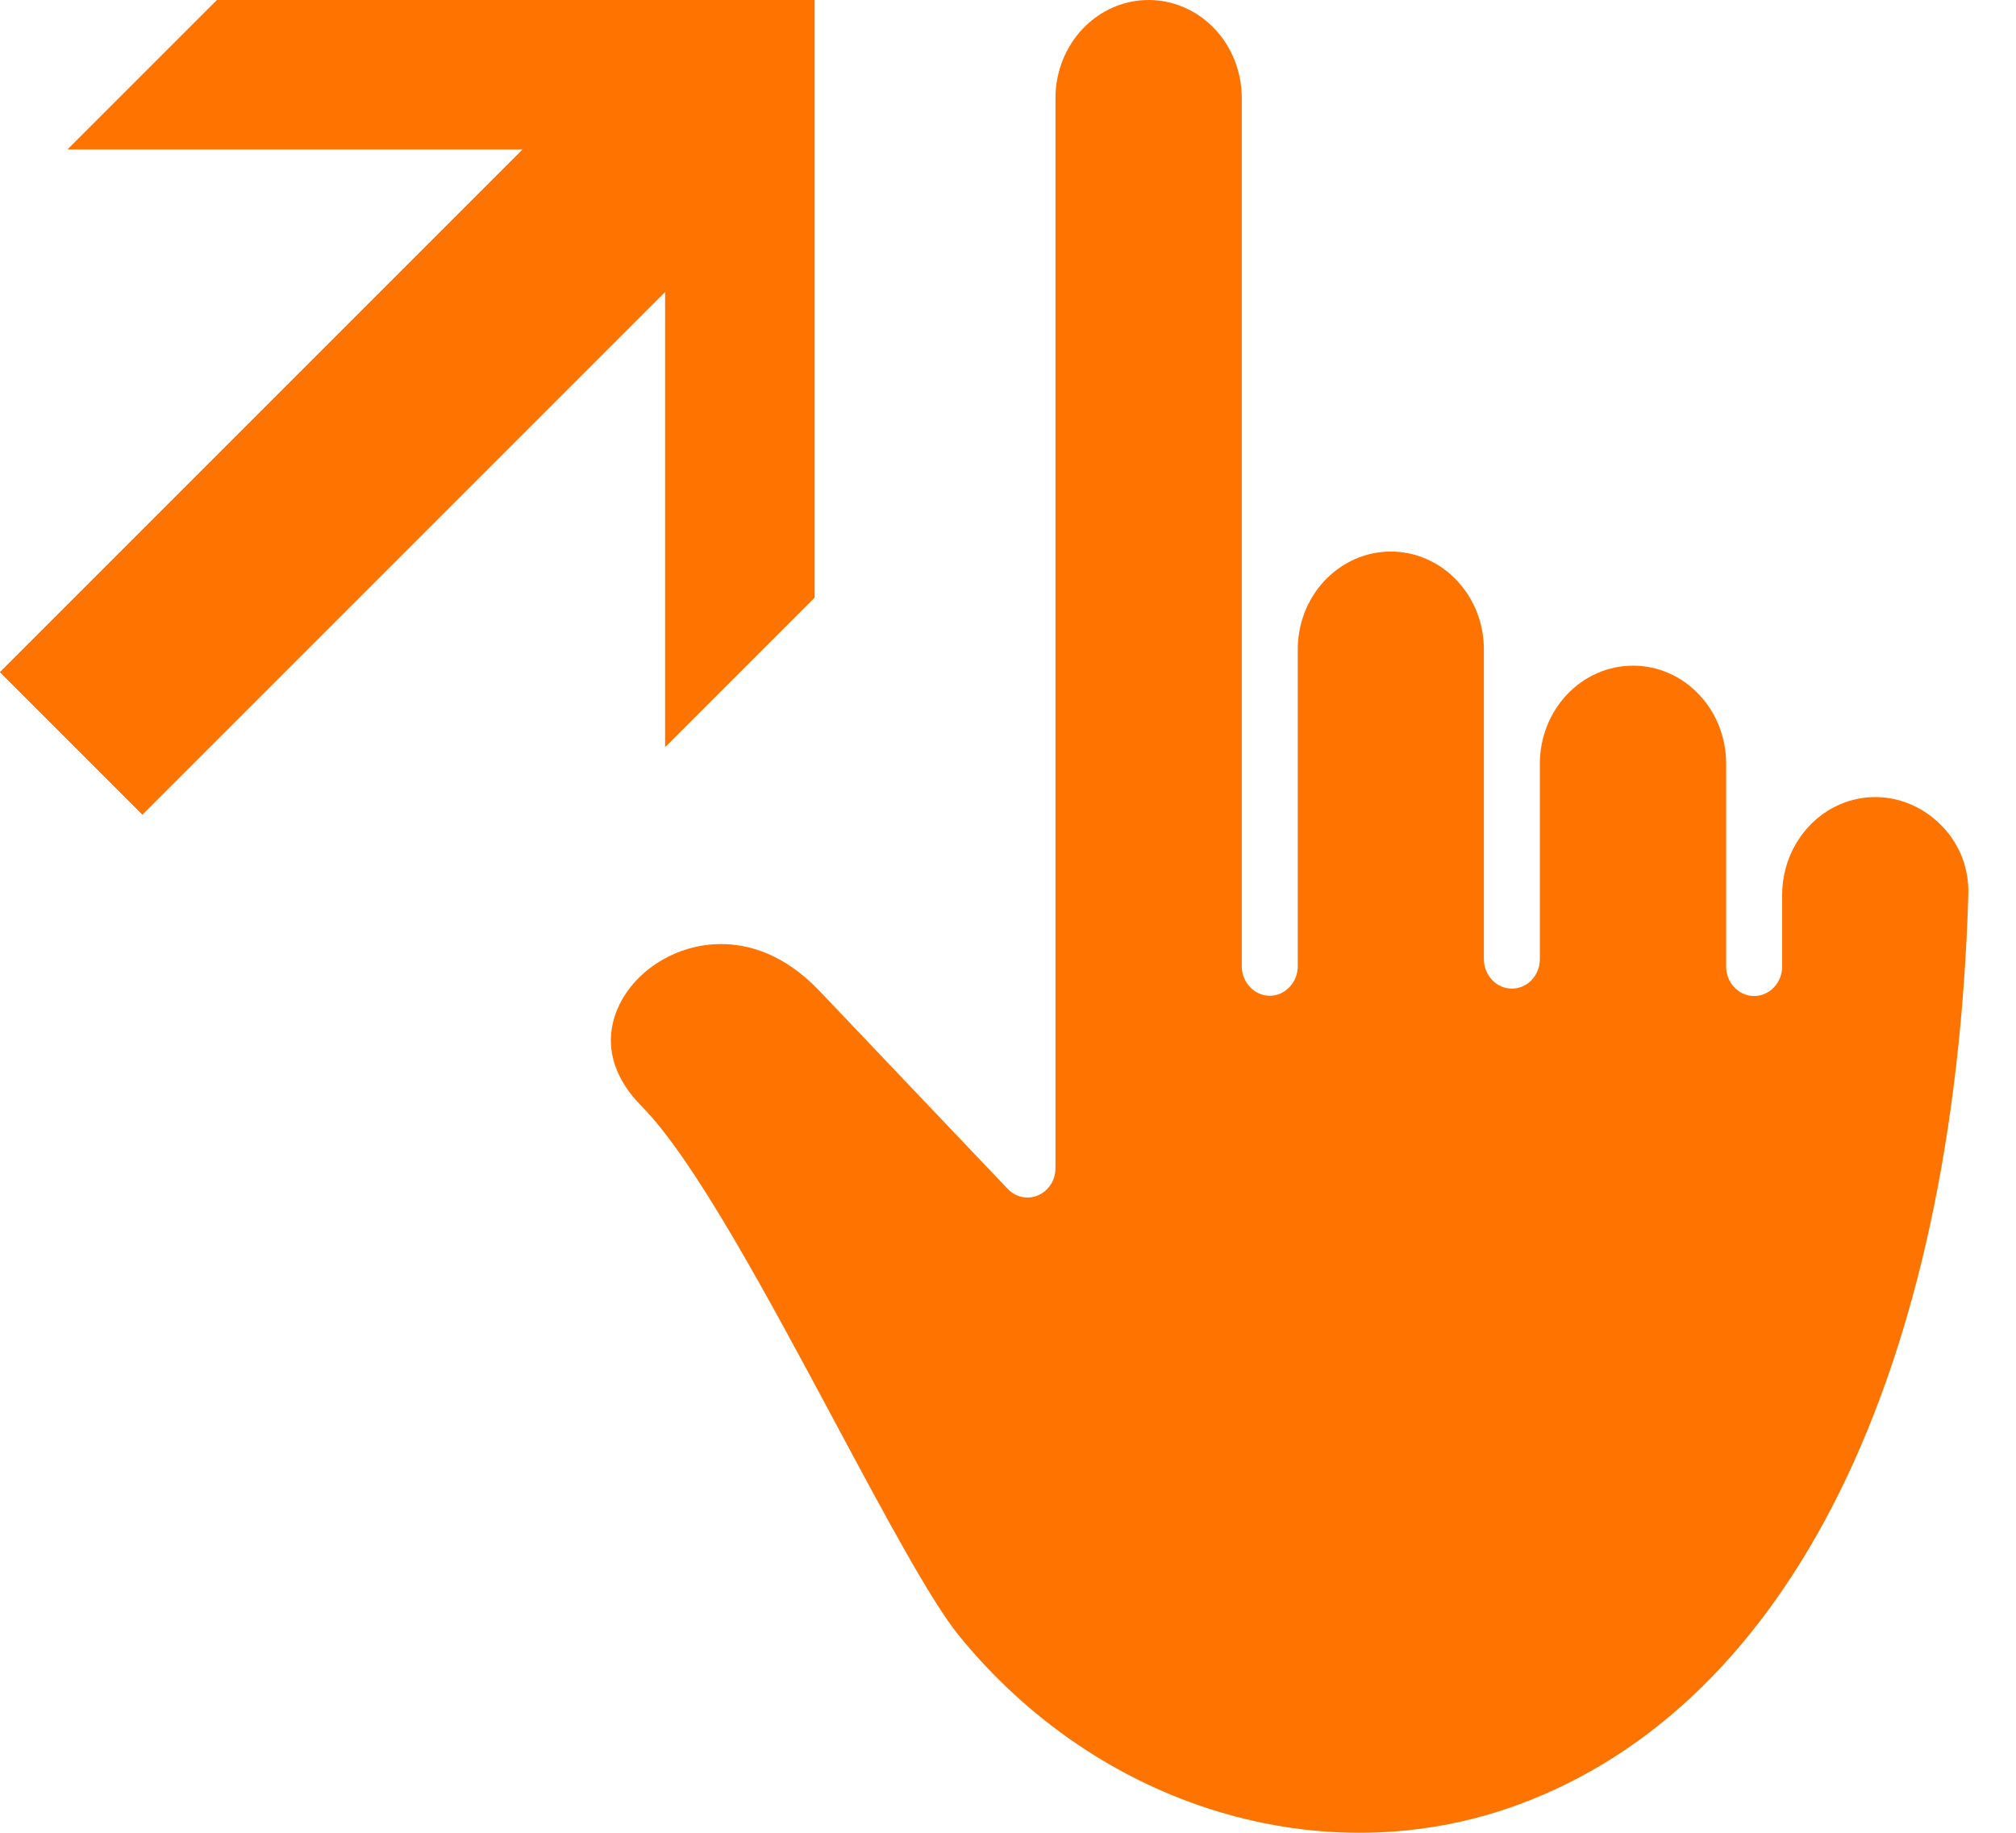 <svg width="22" height="20" viewBox="0 0 22 20" fill="none" xmlns="http://www.w3.org/2000/svg">
<path d="M2.369 0L0.739 1.63H5.705L0 7.335L1.554 8.889L7.259 3.184V8.15L8.889 6.52V0H2.369Z" fill="#FF7300"/>
<path d="M2.369 0L0.739 1.63H5.705L0 7.335L1.554 8.889L7.259 3.184V8.15L8.889 6.52V0H2.369Z" fill="#FF7300"/>
<path d="M21.48 9.757C21.324 14.981 19.535 18.602 16.57 19.693C14.443 20.475 11.986 19.729 10.455 17.836C10.154 17.463 9.65 16.524 9.118 15.53C8.36 14.115 7.576 12.652 6.997 12.066C6.72 11.785 6.614 11.469 6.69 11.155C6.779 10.786 7.104 10.471 7.515 10.352C7.631 10.319 7.75 10.302 7.869 10.302C8.169 10.302 8.557 10.408 8.944 10.815L10.997 12.974C11.04 13.019 11.094 13.049 11.153 13.062C11.213 13.074 11.274 13.068 11.33 13.043C11.386 13.019 11.433 12.978 11.467 12.925C11.501 12.873 11.518 12.81 11.518 12.747V1.062C11.52 0.78 11.628 0.51 11.818 0.311C12.009 0.112 12.266 0 12.535 0C12.803 0 13.061 0.112 13.251 0.311C13.442 0.51 13.549 0.78 13.551 1.062V10.544C13.551 10.63 13.583 10.711 13.641 10.771C13.698 10.832 13.775 10.866 13.857 10.866C13.938 10.866 14.015 10.832 14.072 10.771C14.13 10.711 14.162 10.63 14.162 10.544V7.094C14.161 6.953 14.187 6.813 14.237 6.683C14.288 6.552 14.363 6.434 14.457 6.334C14.552 6.234 14.664 6.155 14.787 6.101C14.911 6.046 15.044 6.019 15.178 6.019C15.312 6.019 15.444 6.046 15.568 6.101C15.691 6.155 15.804 6.234 15.898 6.334C15.992 6.434 16.067 6.552 16.118 6.683C16.169 6.813 16.194 6.953 16.193 7.094V10.466C16.193 10.552 16.226 10.633 16.283 10.694C16.34 10.754 16.418 10.788 16.499 10.788C16.58 10.788 16.658 10.754 16.715 10.694C16.772 10.633 16.804 10.552 16.804 10.466V8.333C16.804 8.049 16.912 7.777 17.102 7.577C17.293 7.376 17.551 7.264 17.821 7.264C18.09 7.264 18.349 7.376 18.539 7.577C18.73 7.777 18.837 8.049 18.837 8.333V10.548C18.837 10.633 18.869 10.715 18.927 10.775C18.984 10.835 19.061 10.869 19.142 10.869C19.223 10.869 19.301 10.835 19.358 10.775C19.416 10.715 19.448 10.633 19.448 10.548V9.767C19.448 9.484 19.555 9.212 19.746 9.011C19.936 8.811 20.194 8.698 20.464 8.698C20.603 8.698 20.74 8.728 20.868 8.785C20.995 8.842 21.111 8.926 21.208 9.031C21.297 9.126 21.368 9.24 21.415 9.364C21.461 9.489 21.484 9.623 21.48 9.757Z" fill="#FF7300"/>
</svg>
